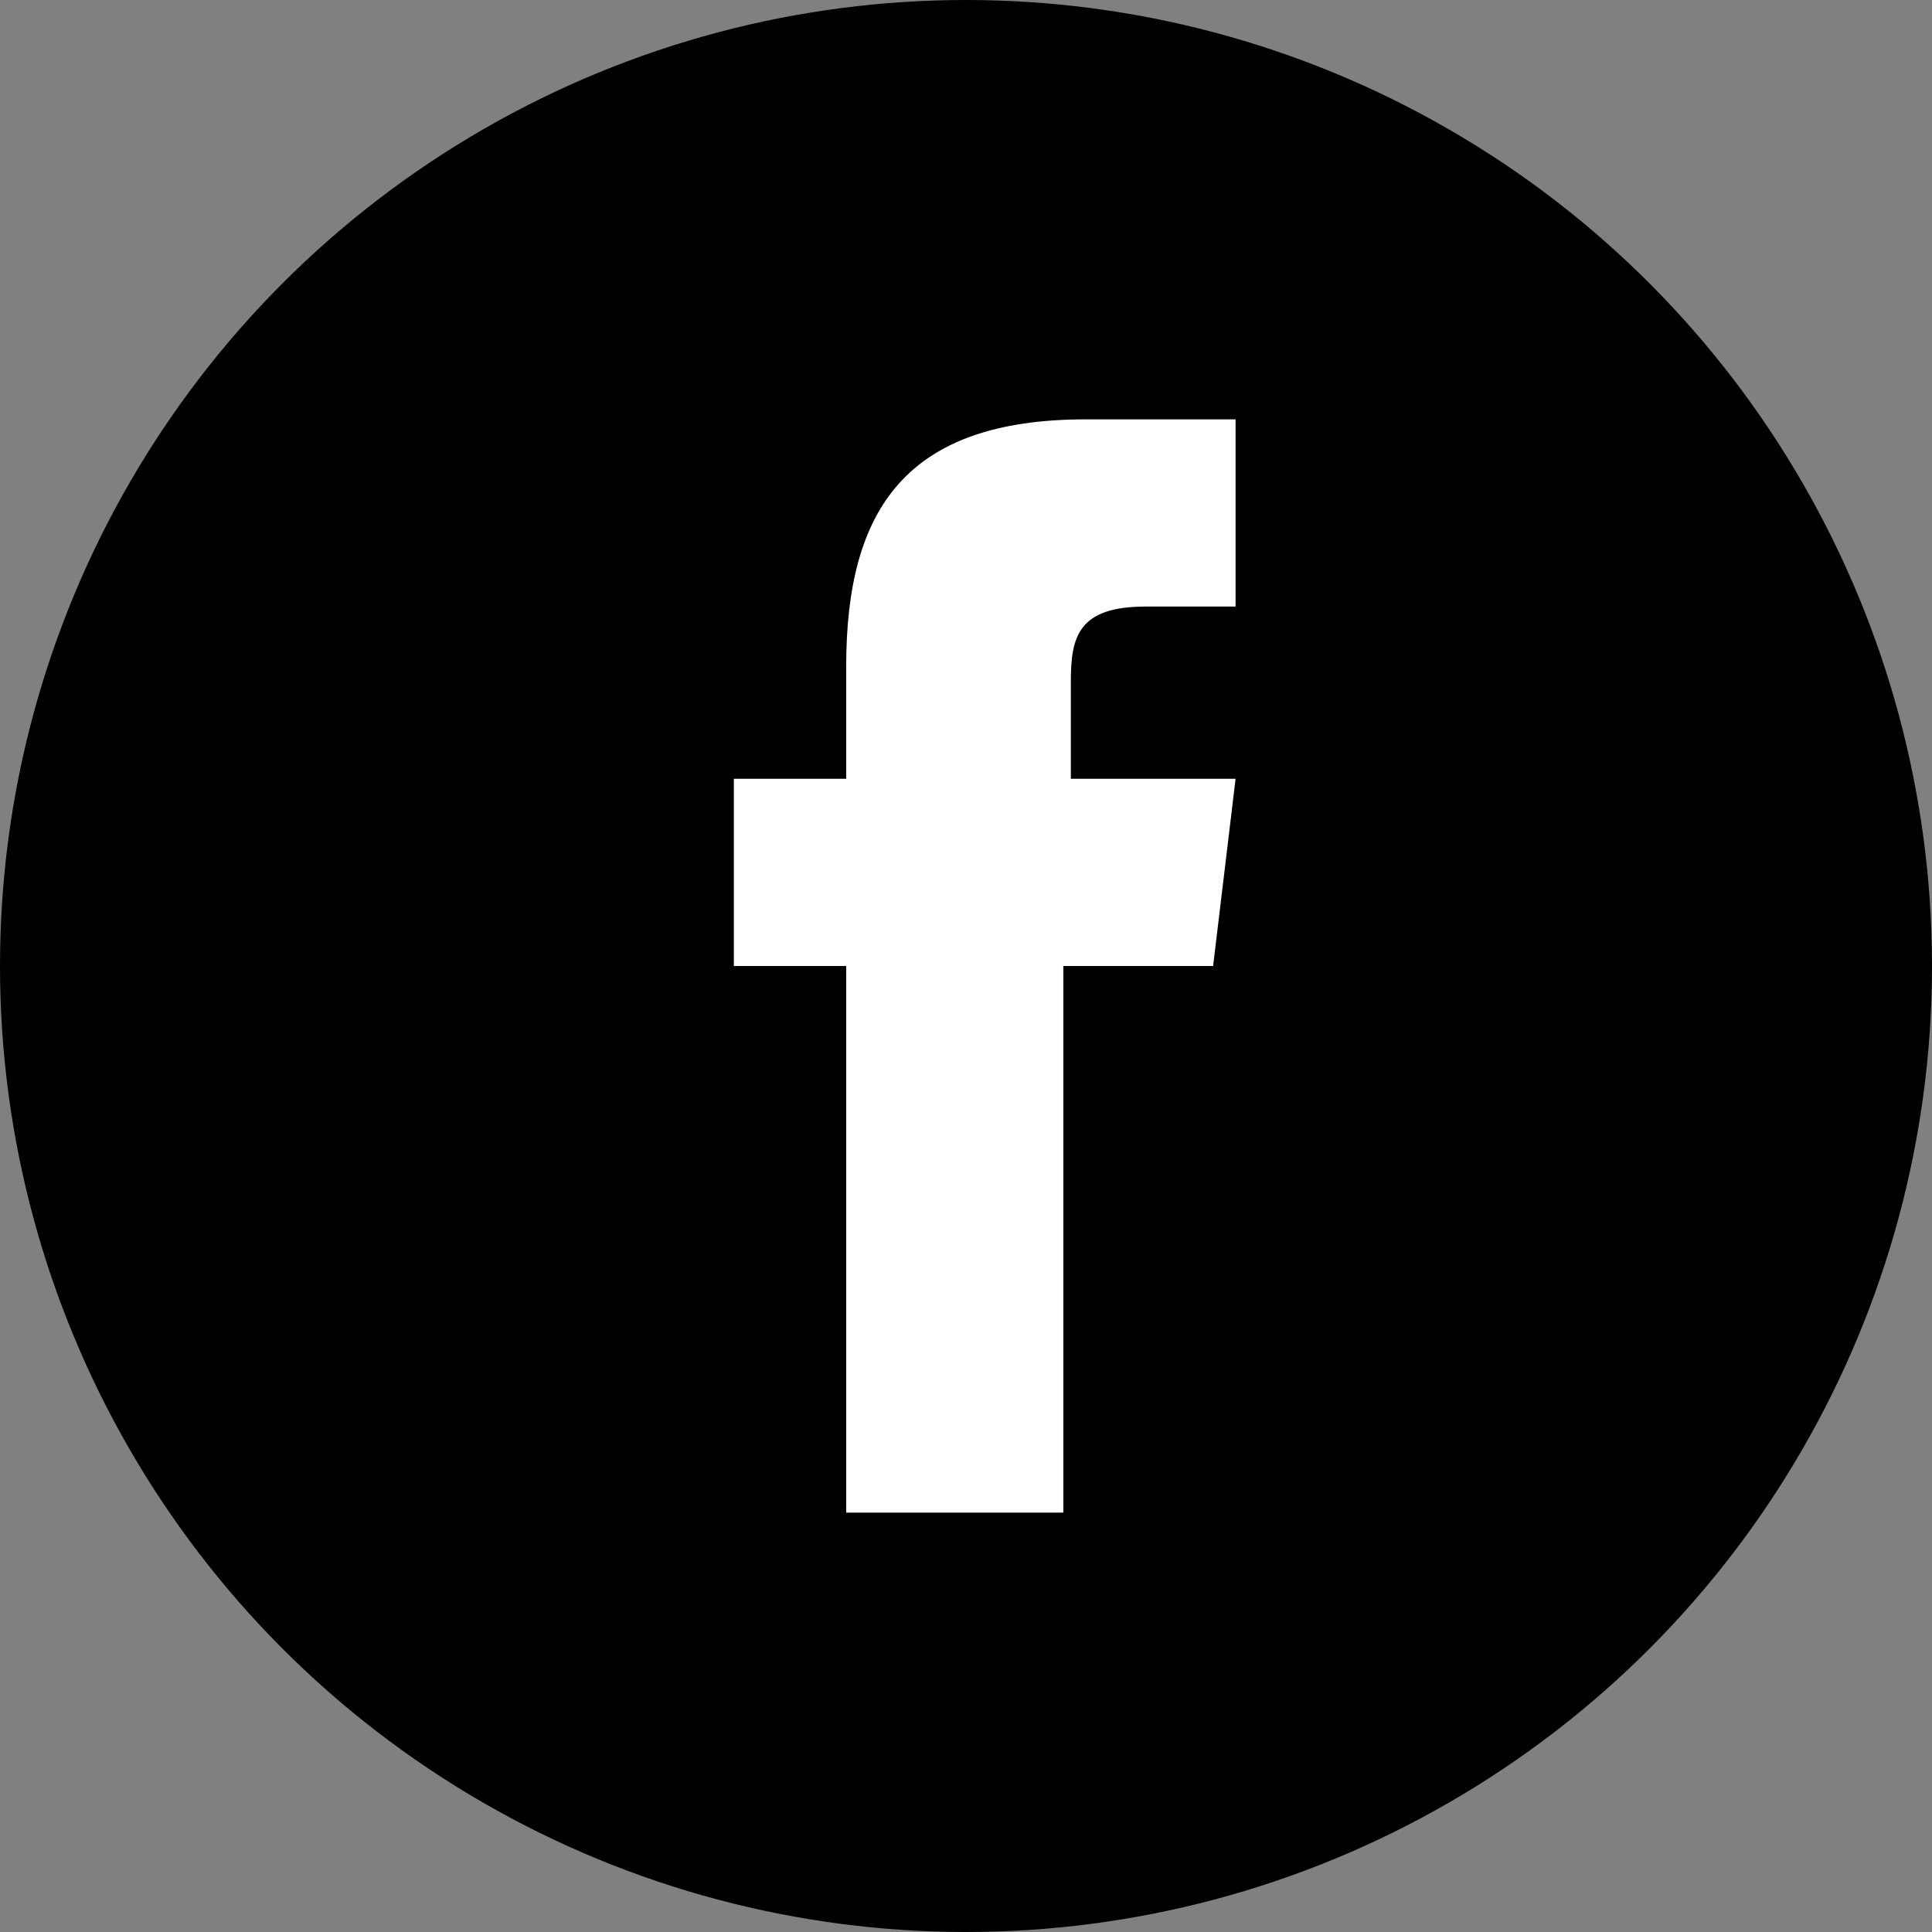 <?xml version="1.0" encoding="utf-8"?>
<!-- Generator: Adobe Illustrator 20.0.0, SVG Export Plug-In . SVG Version: 6.00 Build 0)  -->
<svg version="1.1" id="レイヤー_1" xmlns="http://www.w3.org/2000/svg" xmlns:xlink="http://www.w3.org/1999/xlink" x="0px"
	 y="0px" viewBox="0 0 51.6 51.6" style="enable-background:new 0 0 51.6 51.6;" xml:space="preserve">
<rect x="0" y="0" width="51.6" height="51.6" fill="#808080" stroke="none"/>
<style type="text/css">
	.st0{fill:#FFFFFF;}
</style>
<g>
	<ellipse cx="25.8" cy="25.8" rx="25.8" ry="25.8"/>
	<path class="st0" d="M28.6,40.4h-6V25.8h-3v-5h3v-3c0-4.2,1.6-6.6,6.4-6.6h4v5h-2.4c-1.8,0-2,0.8-2,2v2.6H33l-0.6,5h-4v14.6H28.6z"
		/>
</g>
</svg>
